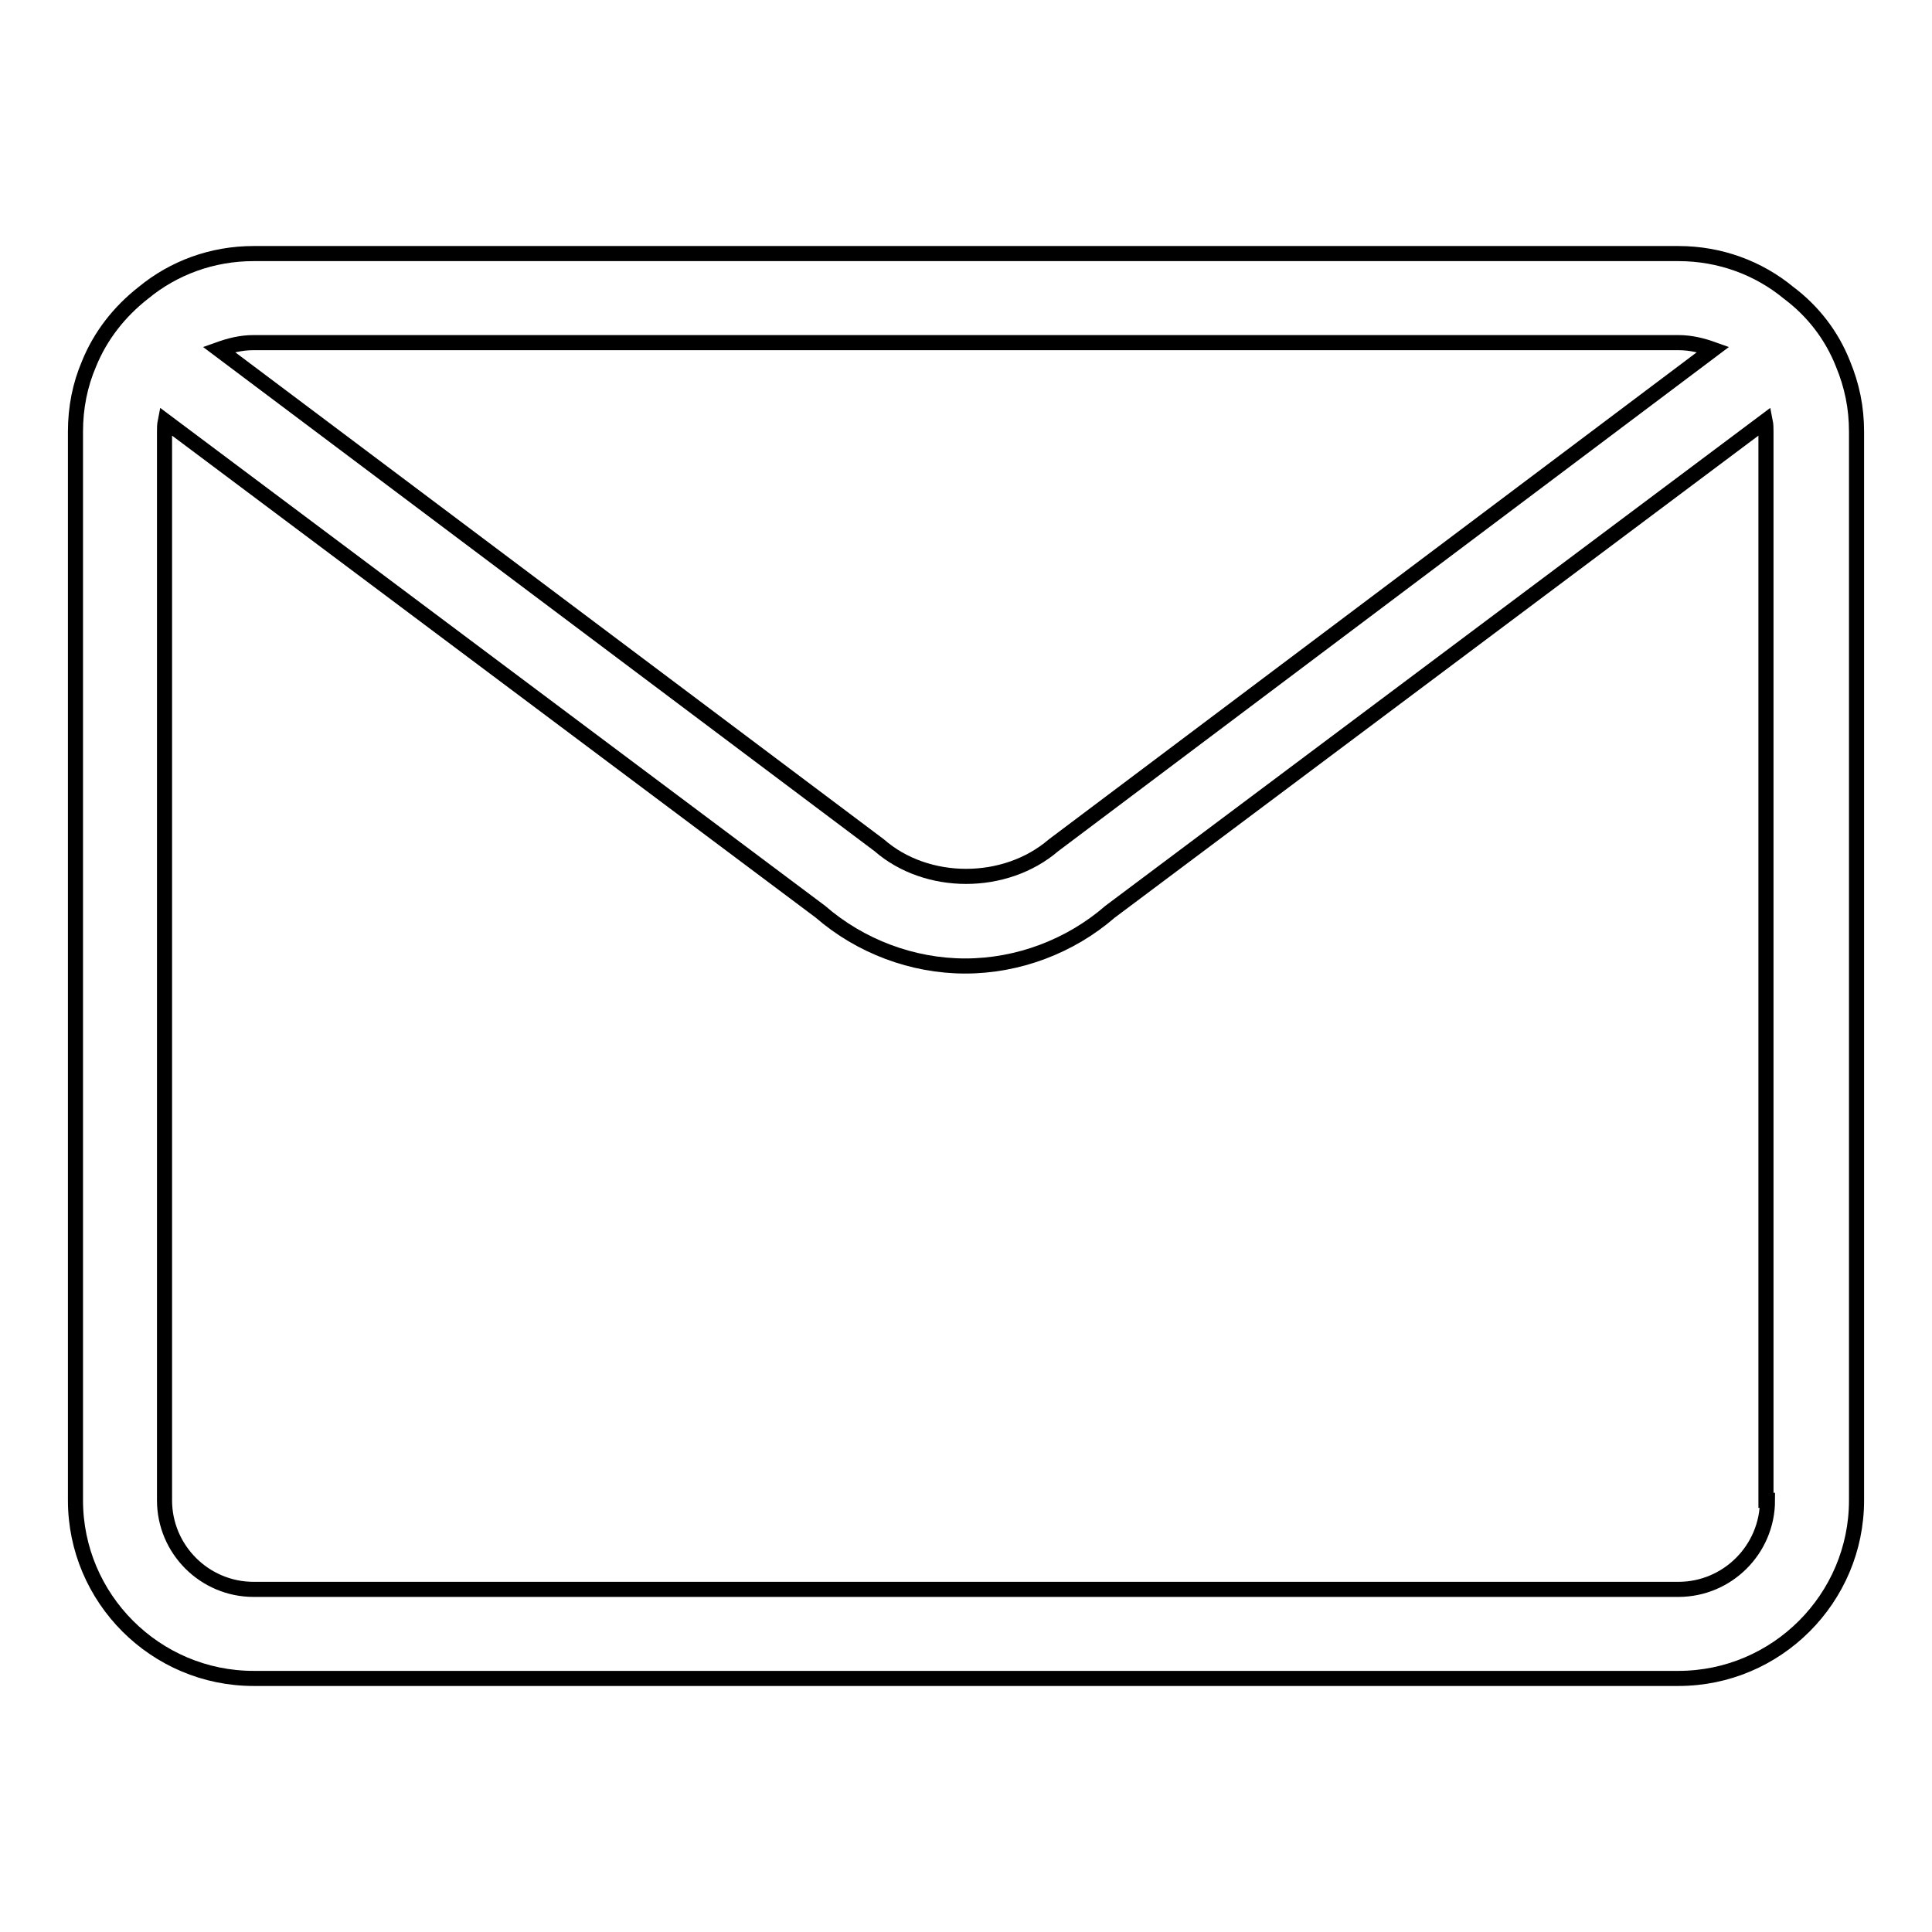 <?xml version="1.0" encoding="utf-8"?>
<!-- Svg Vector Icons : http://www.onlinewebfonts.com/icon -->
<!DOCTYPE svg PUBLIC "-//W3C//DTD SVG 1.1//EN" "http://www.w3.org/Graphics/SVG/1.1/DTD/svg11.dtd">
<svg version="1.1" xmlns="http://www.w3.org/2000/svg" xmlns:xlink="http://www.w3.org/1999/xlink" x="0px" y="0px" viewBox="0 0 256 256" enable-background="new 0 0 256 256" xml:space="preserve">
<g><g><path stroke-width="2" fill-opacity="0" stroke="#000000"  d="M244.2,48.2c-1.5-3.8-4-7-7.2-9.4c-4-3.3-9.1-5.2-14.6-5.2H33.6c-5.5,0-10.6,1.9-14.6,5.2c-3.2,2.5-5.7,5.7-7.2,9.4c-1.2,2.8-1.8,5.8-1.8,9v141.6c0,13,10.6,23.6,23.6,23.6h188.8c13,0,23.6-10.6,23.6-23.6V57.2C246,54,245.4,51.1,244.2,48.2z M33.6,45.4h188.8c1.7,0,3.2,0.4,4.6,0.9L139.6,112c-6.4,5.5-16.8,5.5-23.1,0L29,46.3C30.4,45.8,31.9,45.4,33.6,45.4z M234.2,198.8c0,6.5-5.3,11.8-11.8,11.8H33.6c-6.5,0-11.8-5.3-11.8-11.8V57.2c0-0.5,0-0.9,0.1-1.4l86.8,65c5.3,4.6,12.2,7.2,19.2,7.2s13.9-2.6,19.2-7.2l86.8-65c0.1,0.5,0.1,0.9,0.1,1.4V198.8z"/></g></g>
</svg>